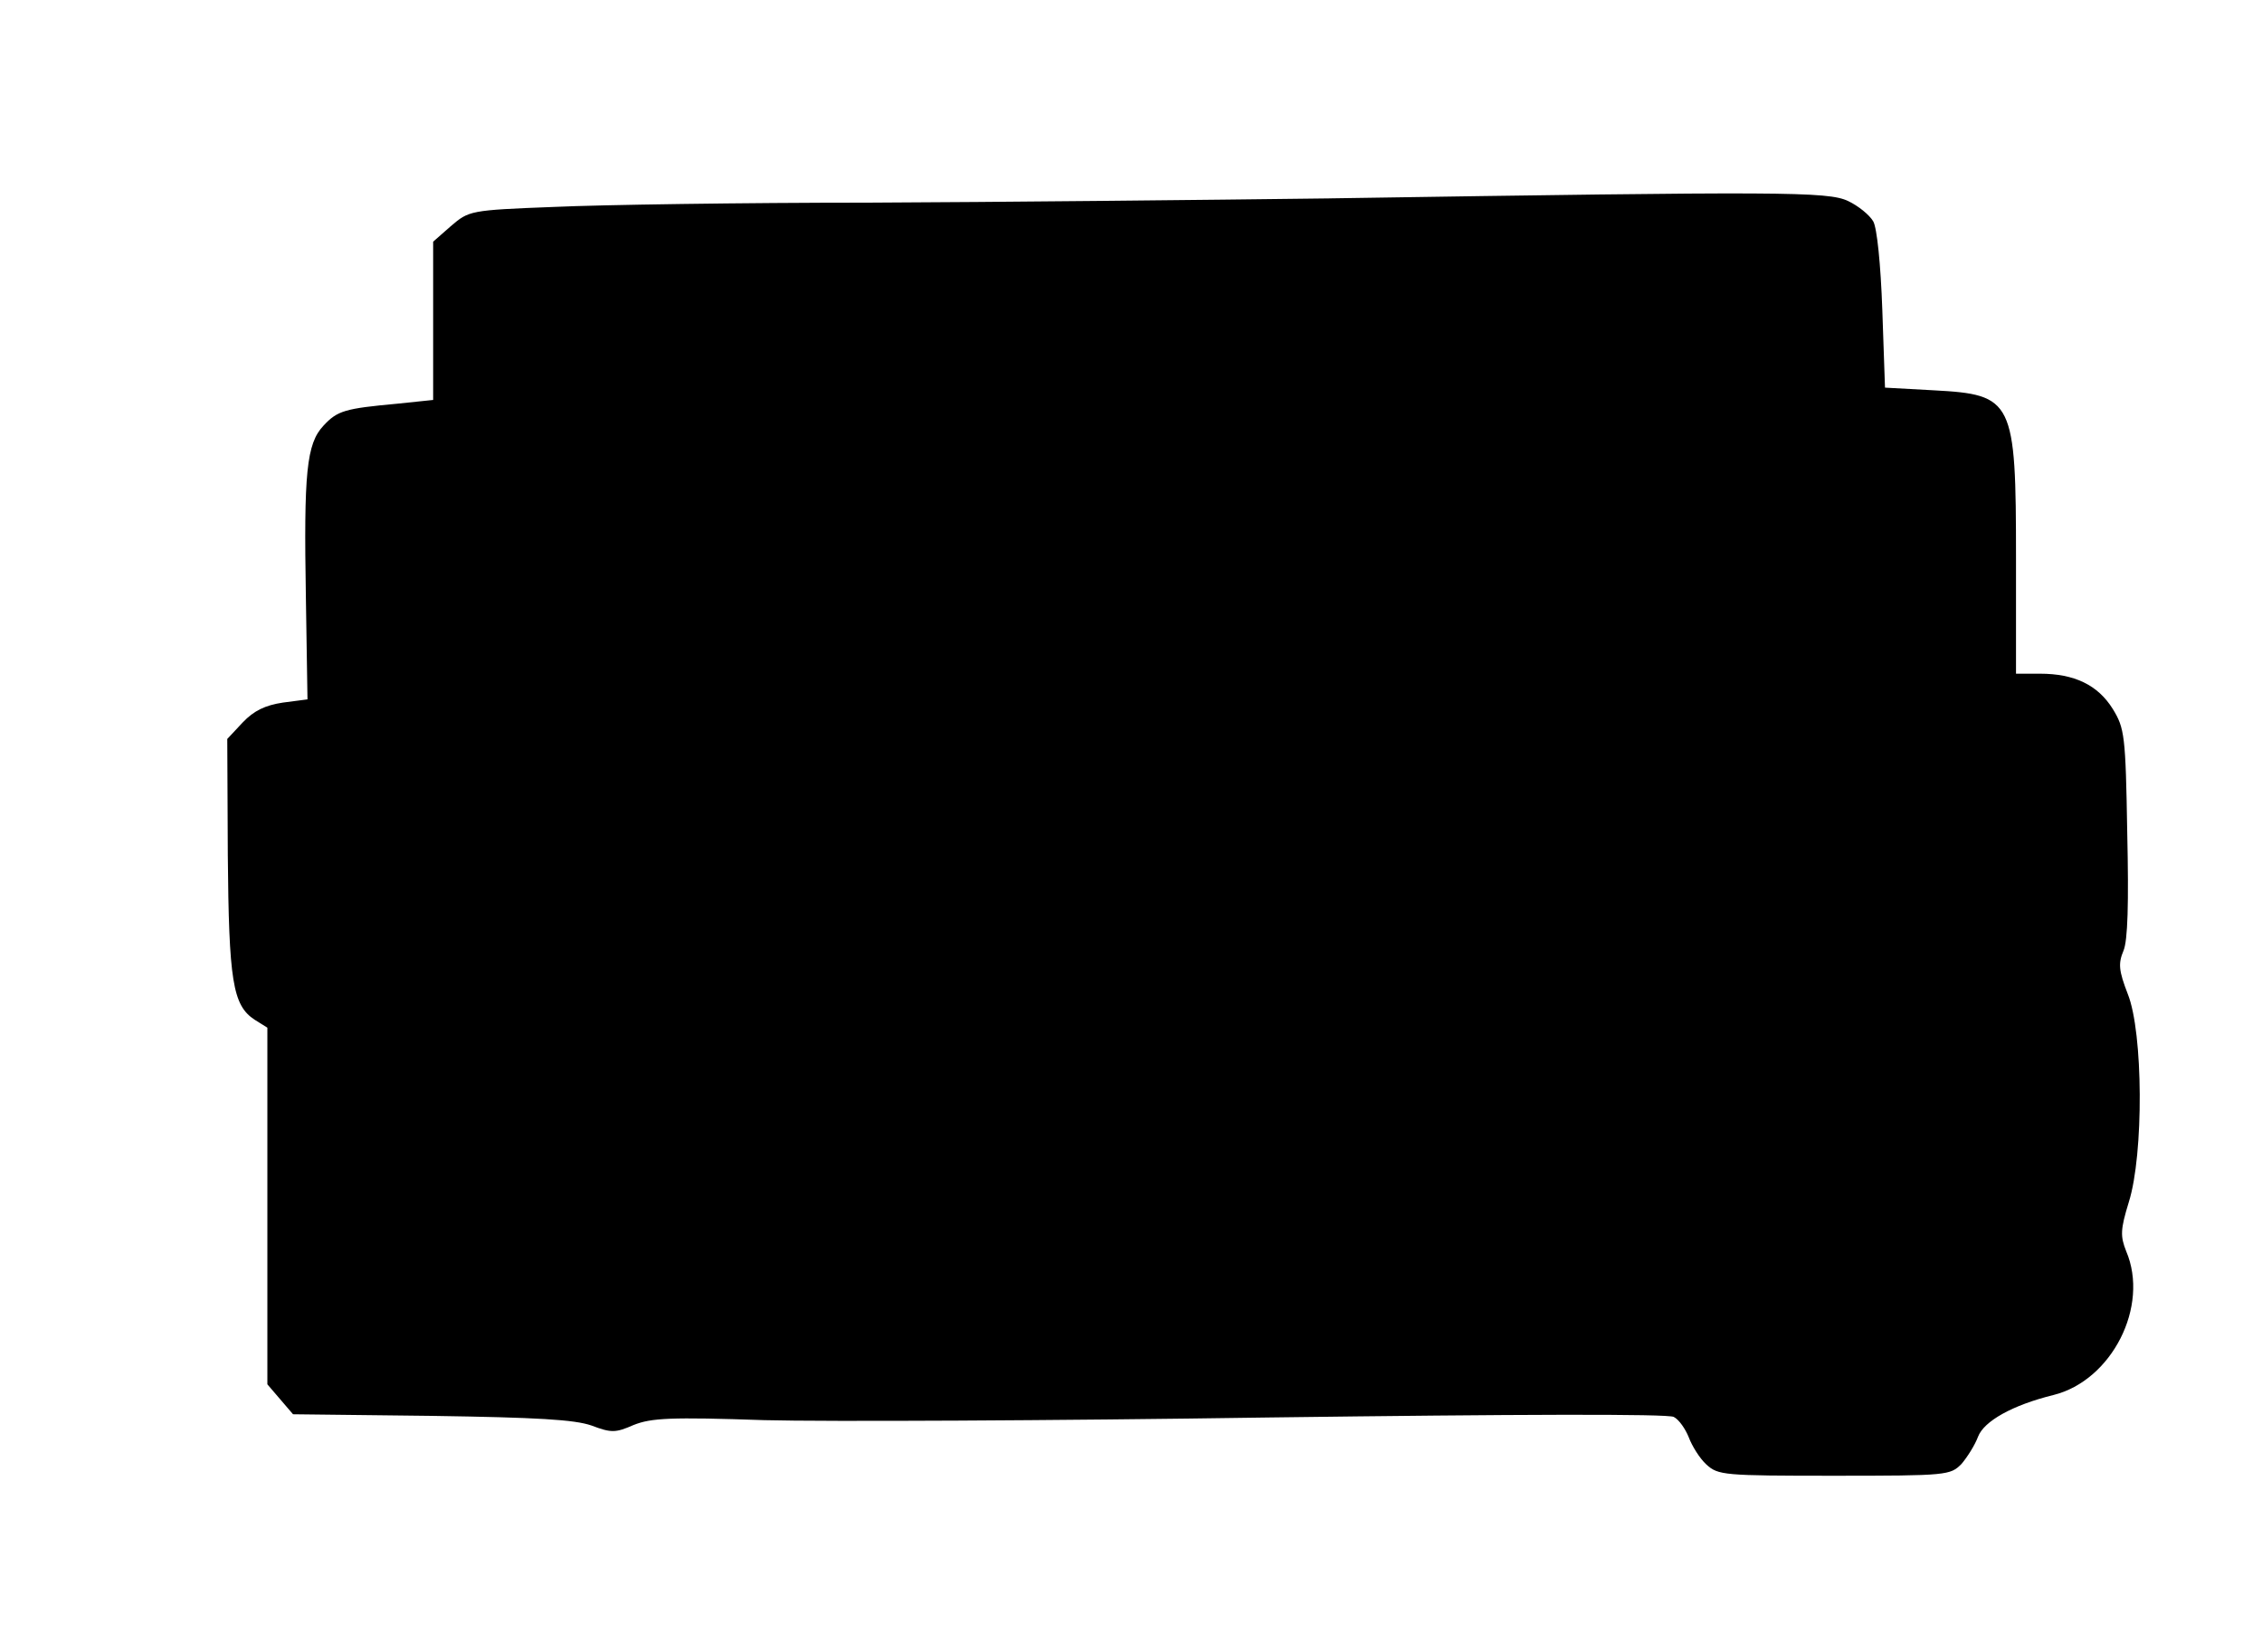 <?xml version="1.0" standalone="no"?>
<!DOCTYPE svg PUBLIC "-//W3C//DTD SVG 20010904//EN"
 "http://www.w3.org/TR/2001/REC-SVG-20010904/DTD/svg10.dtd">
<svg version="1.0" xmlns="http://www.w3.org/2000/svg"
 width="423pt" height="309pt" viewBox="0 0 423 309"
 preserveAspectRatio="xMidYMid meet">
<g transform="translate(0,309) scale(0.1,-0.1)"
fill="#000000" stroke="none">
<path d="M2490 2719 c-239 -3 -628 -7 -865 -8 -236 0 -502 -4 -589 -8 -158 -6
-159 -7 -193 -36 l-33 -29 0 -148 0 -148 -67 -7 c-98 -9 -112 -13 -138 -41
-32 -34 -37 -88 -33 -321 l3 -191 -46 -6 c-33 -5 -54 -15 -75 -37 l-29 -31 1
-217 c2 -235 9 -281 50 -308 l24 -15 0 -334 0 -333 24 -28 24 -28 259 -3 c199
-3 267 -7 299 -18 37 -14 45 -14 79 1 33 13 68 15 244 9 114 -3 539 -1 945 5
459 6 746 7 756 1 10 -5 22 -23 28 -38 6 -16 20 -39 33 -51 22 -20 32 -21 239
-21 212 0 217 1 238 22 11 13 25 35 31 51 11 29 64 59 141 78 109 27 180 166
136 269 -11 28 -11 40 5 92 28 89 27 317 -2 389 -17 44 -18 57 -8 81 8 19 10
88 7 221 -3 182 -5 195 -27 231 -28 45 -72 66 -136 66 l-45 0 0 215 c0 297 -5
307 -154 315 l-91 5 -5 145 c-3 86 -10 154 -17 166 -7 12 -28 29 -47 38 -38
18 -123 18 -966 5z"/>
</g>
</svg>
